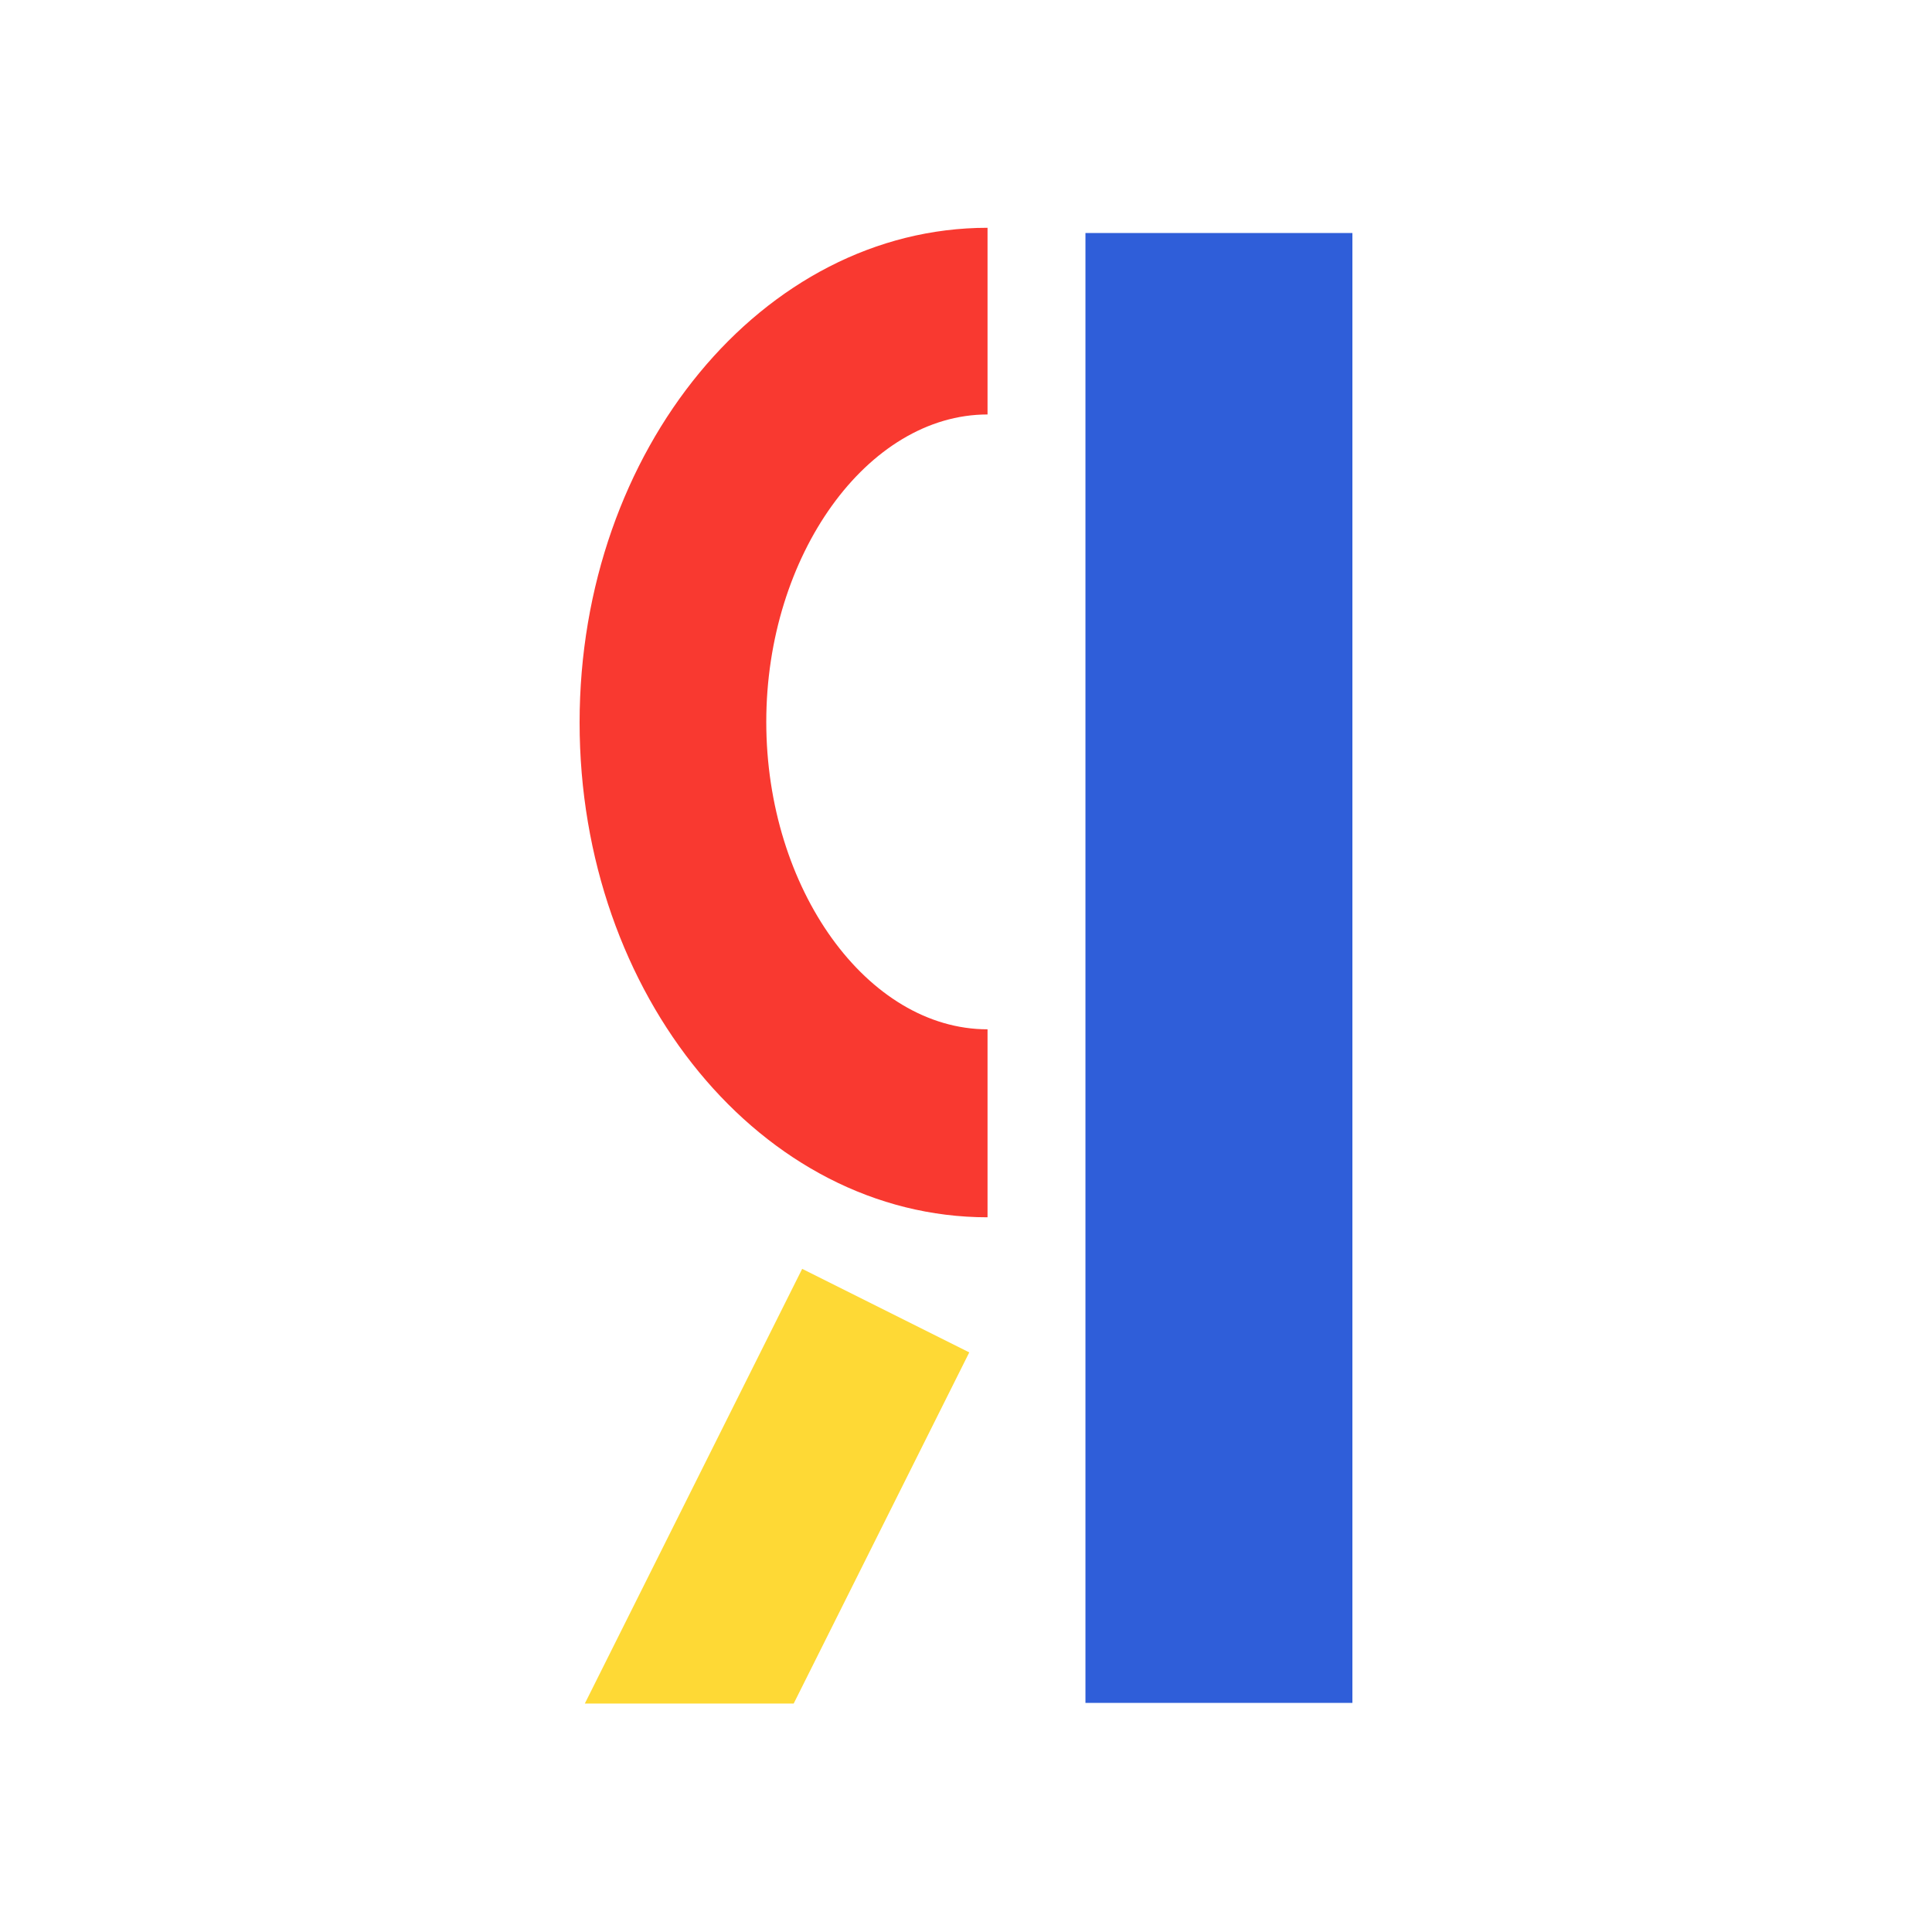 <?xml version="1.0" encoding="UTF-8"?> <!-- Generator: Adobe Illustrator 22.1.0, SVG Export Plug-In . SVG Version: 6.00 Build 0) --> <svg xmlns="http://www.w3.org/2000/svg" xmlns:xlink="http://www.w3.org/1999/xlink" id="Layer_1" x="0px" y="0px" viewBox="0 0 296 296" style="enable-background:new 0 0 296 296;" xml:space="preserve"> <style type="text/css"> .st0{display:none;} .st1{display:inline;fill:#FED935;} .st2{display:inline;fill:#2F5ED9;} .st3{display:inline;fill:#F93930;} .st4{display:inline;} .st5{fill:#2F5ED9;} .st6{fill:#F93930;} .st7{fill:#FED935;} .st8{fill:none;stroke:#2F5ED9;stroke-width:20;stroke-miterlimit:10;} </style> <g class="st0"> <rect x="43.2" y="81.7" class="st1" width="209.6" height="132.5"></rect> <polygon class="st2" points="252.8,81.7 43.2,214.3 252.8,214.3 "></polygon> <rect x="116.5" y="119.6" class="st3" width="63" height="56.8"></rect> </g> <g class="st0"> <g class="st4"> <path class="st5" d="M228.3,119.3v26.9h-40.9v-26.9c0-25.2-16.6-43.5-39.4-43.5c-22.8,0-39.4,18.3-39.4,43.5v3.7H67.7v-3.7 c0-48.1,34.5-84.4,80.3-84.4C193.8,34.9,228.3,71.2,228.3,119.3z"></path> </g> <g class="st4"> <path class="st6" d="M222.2,166.7v16.1c0,5.7-0.5,11.3-1.5,16.6c-6.8,36.1-35.8,61.7-72.7,61.7c-42.3,0-74.2-33.7-74.2-78.3v-39.4 h28.7v39.4c0,28.8,19.2,49.6,45.5,49.6c21,0,37.4-13.2,43.2-33c1.5-5.1,2.3-10.7,2.3-16.6v-16.1H222.2z"></path> </g> <g class="st4"> <rect x="160" y="164.6" class="st7" width="68.4" height="32.7"></rect> </g> </g> <g class="st0"> <rect x="42.9" y="35" class="st2" width="59.5" height="226"></rect> <path class="st1" d="M54.8,75.3c25.1-25.1,65.7-25.1,90.8,0s25.1,65.7,0,90.8L54.8,75.3z"></path> <polygon class="st3" points="253.1,261 117.3,261 185.2,158.6 "></polygon> </g> <g> <g> <rect x="166.3" y="35.7" class="st5" width="40.9" height="225.2"></rect> </g> <g> <path class="st6" d="M151.3,186.5c-34.5,0-62.5-34-62.5-75.8s28.1-75.8,62.5-75.8v28.6c-18.4,0-33.9,21.6-33.9,47.1 c0,25.6,15.5,47.1,33.9,47.1V186.5z"></path> </g> <g> <polygon class="st7" points="148.5,207.2 121.6,261 89.6,261 122.9,194.4 "></polygon> </g> </g> </svg> 
